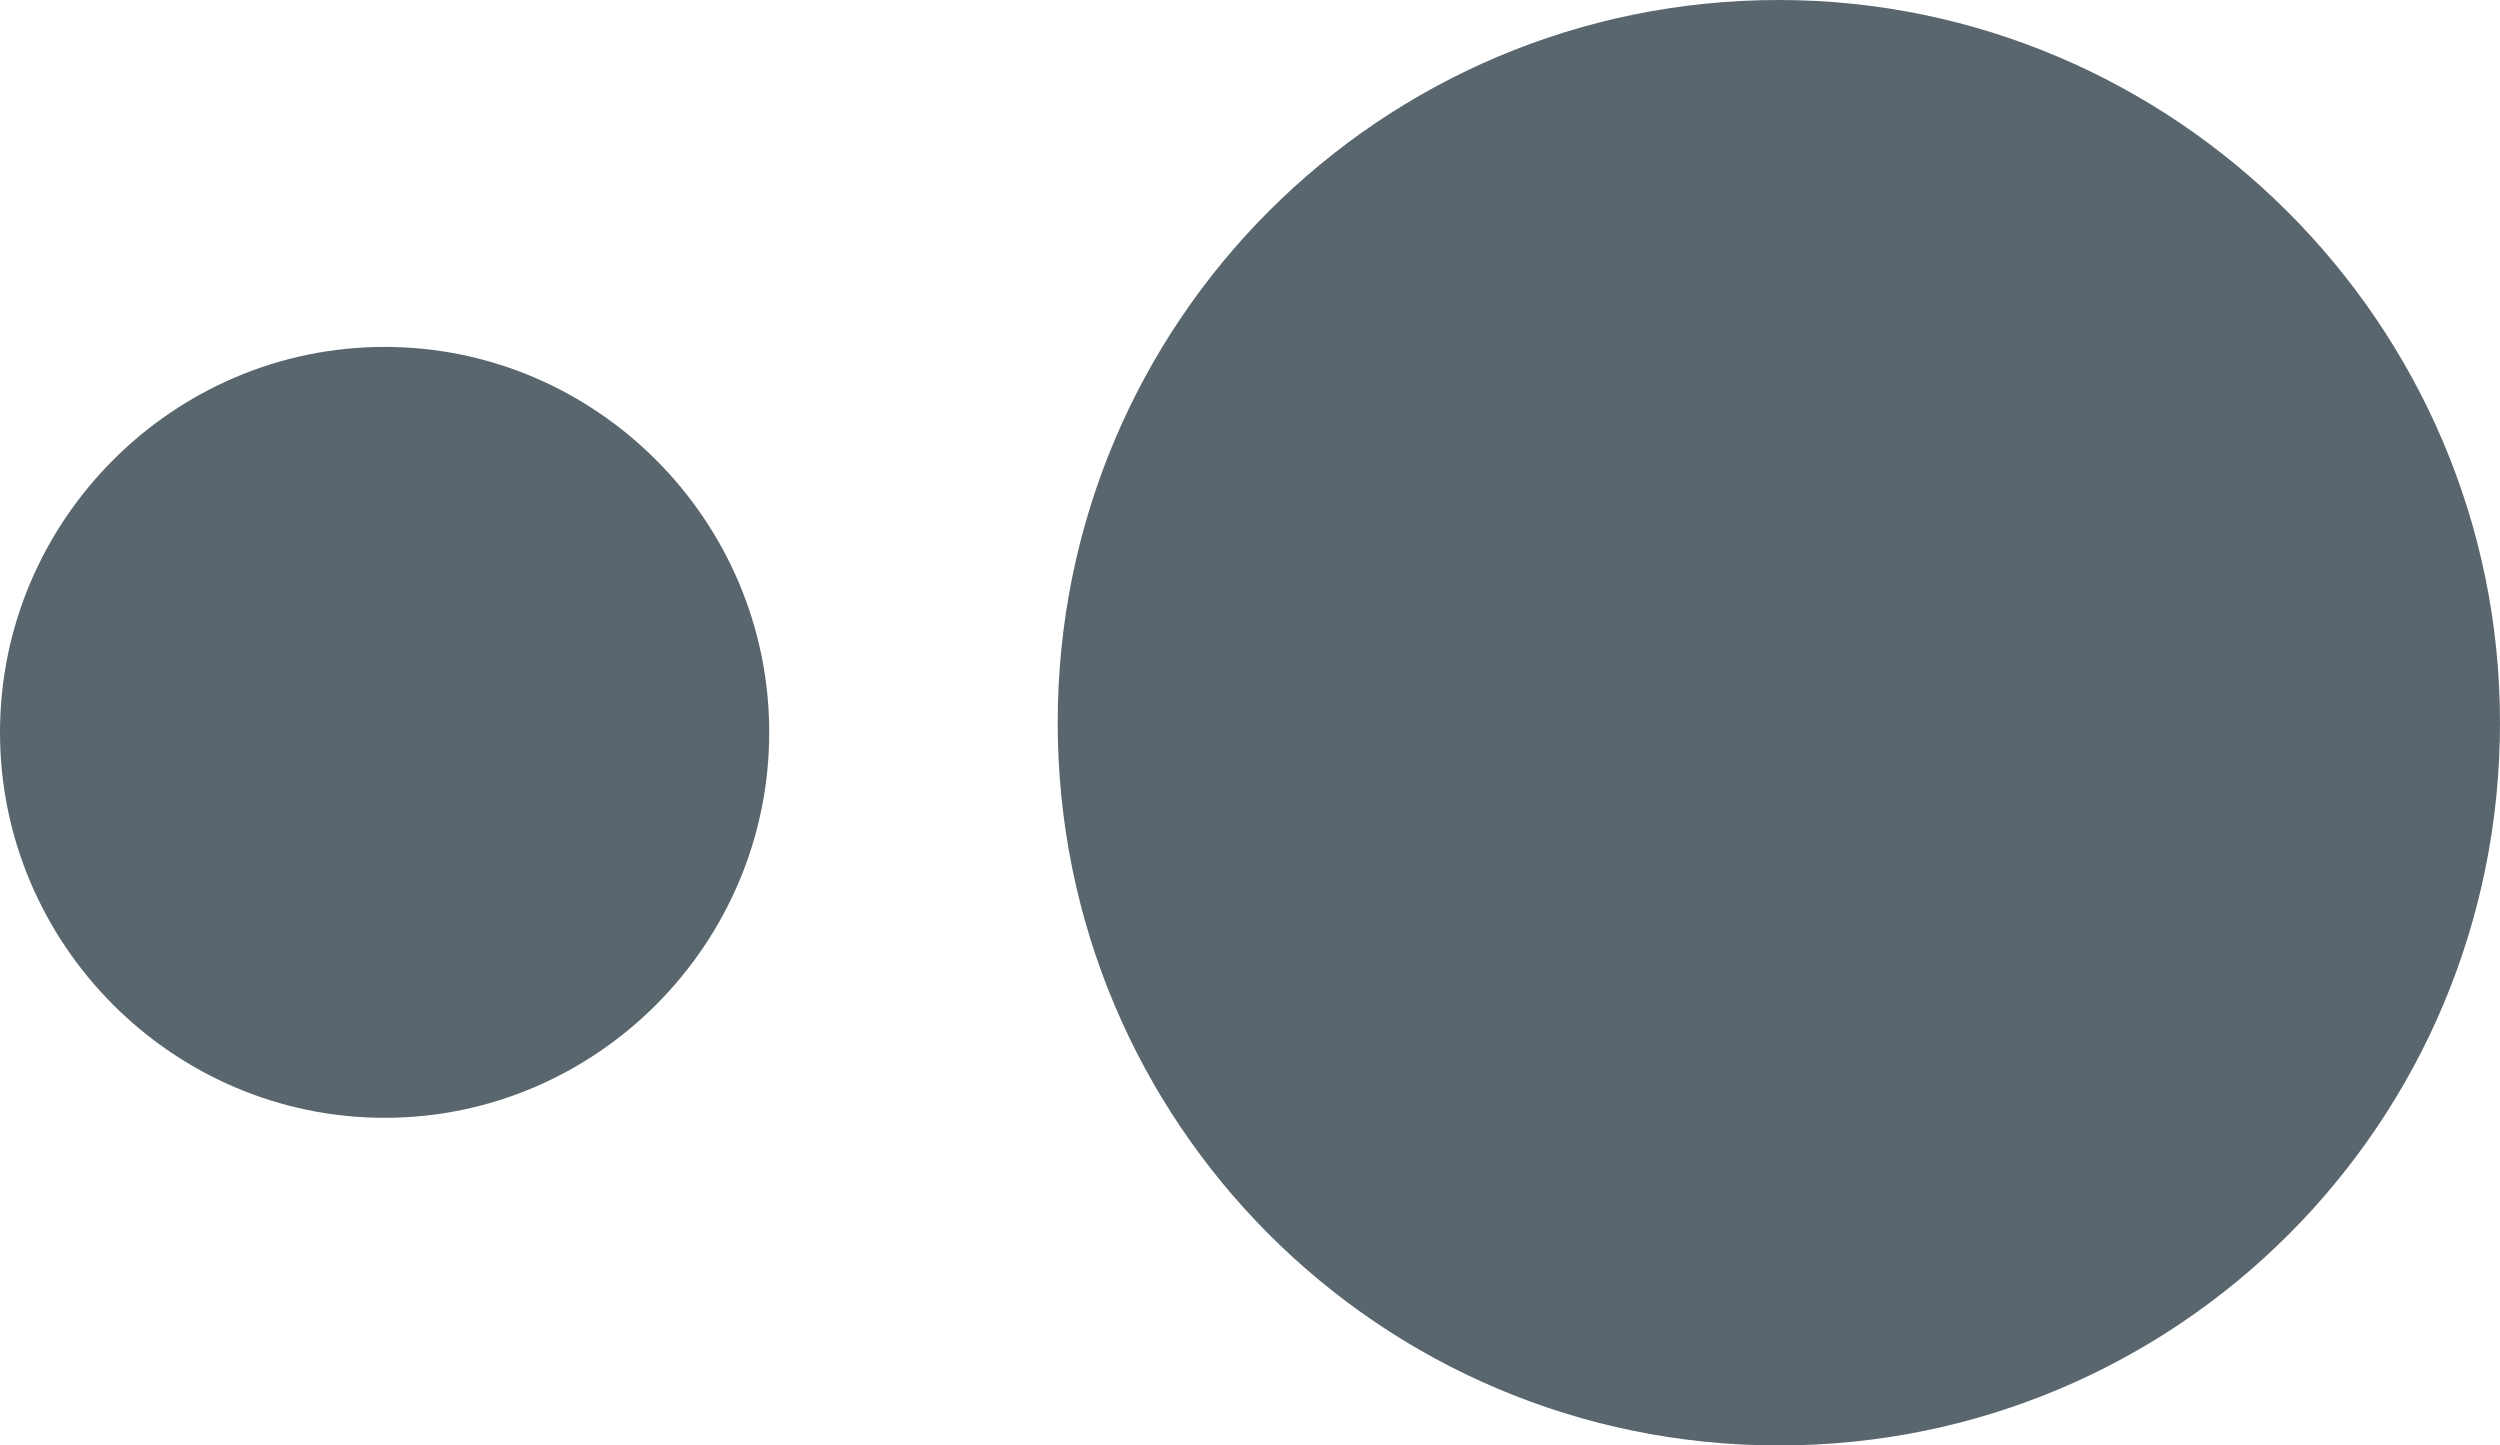 <svg width="275" height="159" viewBox="0 0 275 159" fill="none" xmlns="http://www.w3.org/2000/svg">
<path d="M275 79.5C275 123.49 239.567 159 195.673 159C151.779 159 116.346 123.49 116.346 79.5C116.346 35.51 151.779 0 195.673 0C239.038 0 275 35.51 275 79.5Z" fill="#30404A" fill-opacity="0.8"/>
<path d="M84.615 80.56C84.615 103.88 65.577 122.96 42.308 122.96C19.038 122.96 0 103.88 0 80.56C0 57.24 19.038 38.16 42.308 38.16C65.577 38.16 84.615 57.24 84.615 80.56Z" fill="#30404A" fill-opacity="0.8"/>
</svg>
